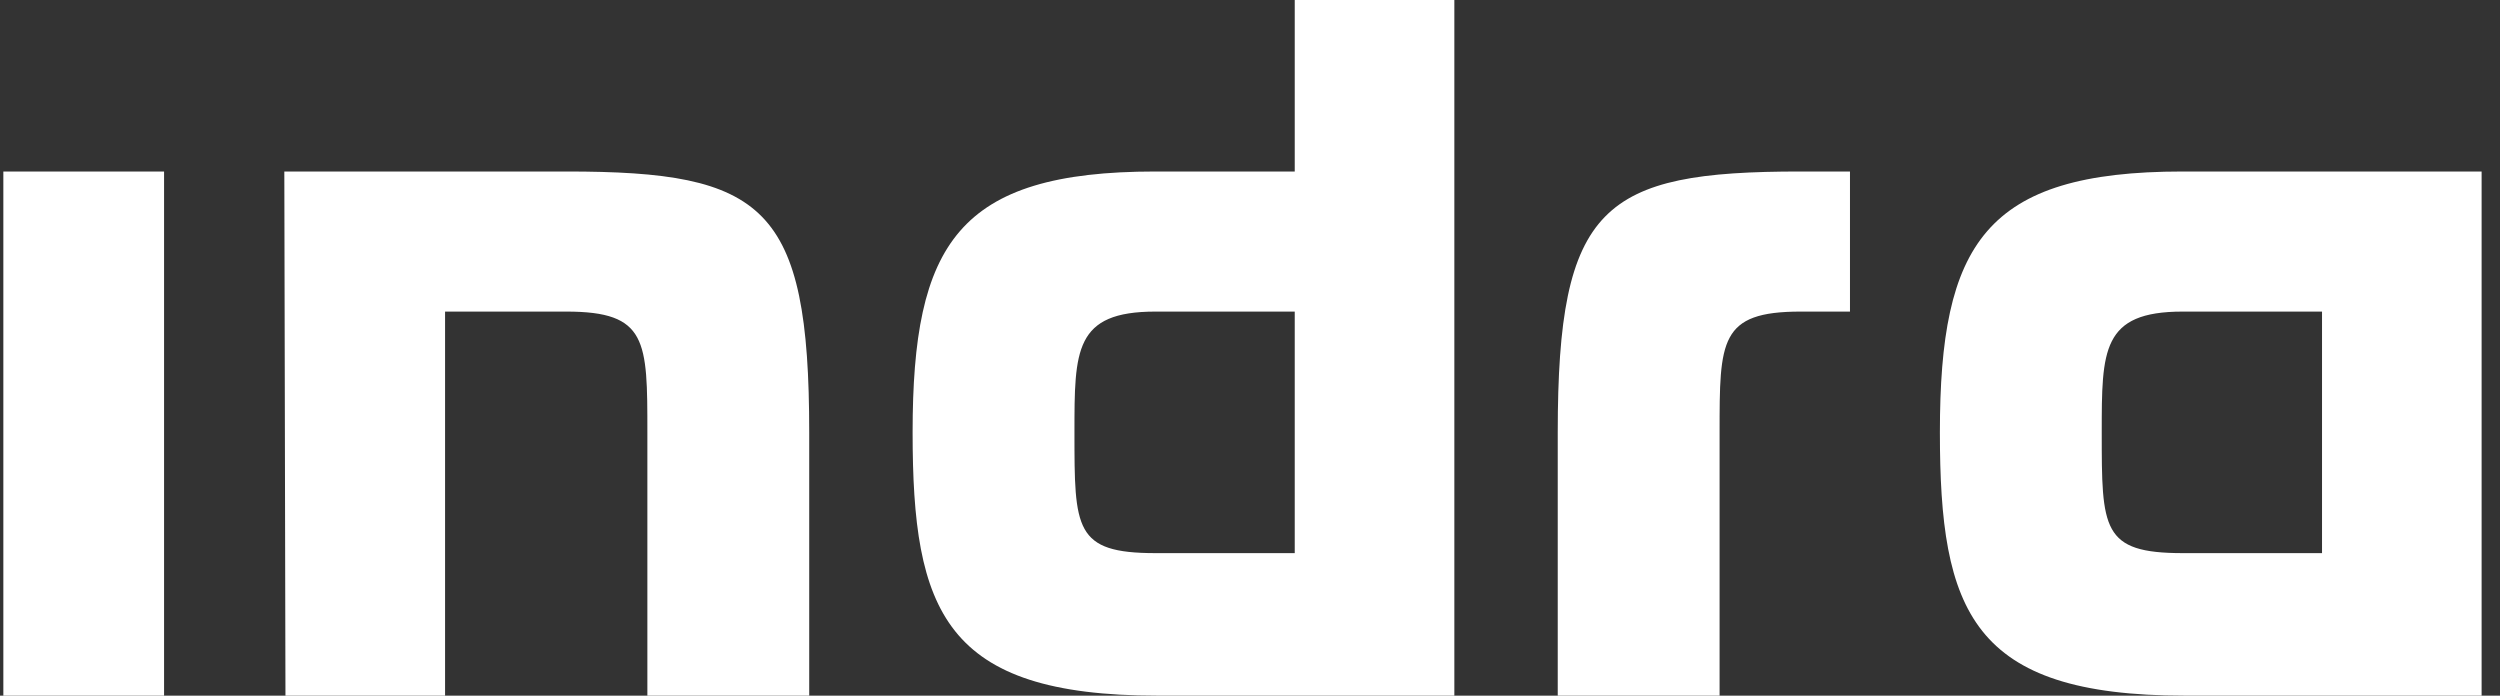 <svg width="115" height="32" viewBox="0 0 115 32" fill="none" xmlns="http://www.w3.org/2000/svg">
<rect x="0" y="0" width="115" height="32" fill="#333333" stroke="none"/>
<path d="M59.558 14.333V25.444H53.148C49.425 25.444 49.425 24.333 49.425 19.889C49.425 16.111 49.425 14.333 53.148 14.333H59.558ZM66.9 32V0H59.558V7.889H53.148C44.048 7.889 41.98 11.222 41.98 19.889C41.98 28.111 43.428 32 53.251 32H66.9ZM79.101 19.889C79.101 15.667 79.101 14.333 82.824 14.333H85.099V7.889H82.824C73.724 7.889 71.656 9.444 71.656 19.889V32H79.101V19.889ZM106.813 14.333V25.444H100.402C96.68 25.444 96.68 24.333 96.68 19.889C96.68 16.111 96.68 14.333 100.402 14.333H106.813ZM114.154 32V7.889H100.402C91.303 7.889 89.235 11.222 89.235 19.889C89.235 28.111 90.682 32 100.505 32H114.154ZM13.079 7.889L13.131 32H20.473V14.333H26.056C29.779 14.333 29.779 15.667 29.779 19.889V32H37.224V19.889C37.224 9.444 35.156 7.889 26.056 7.889H13.079ZM7.547 7.889H0.154V32H7.547V7.889Z" fill="white" style="fill:white;fill-opacity:1;"/>
</svg>
